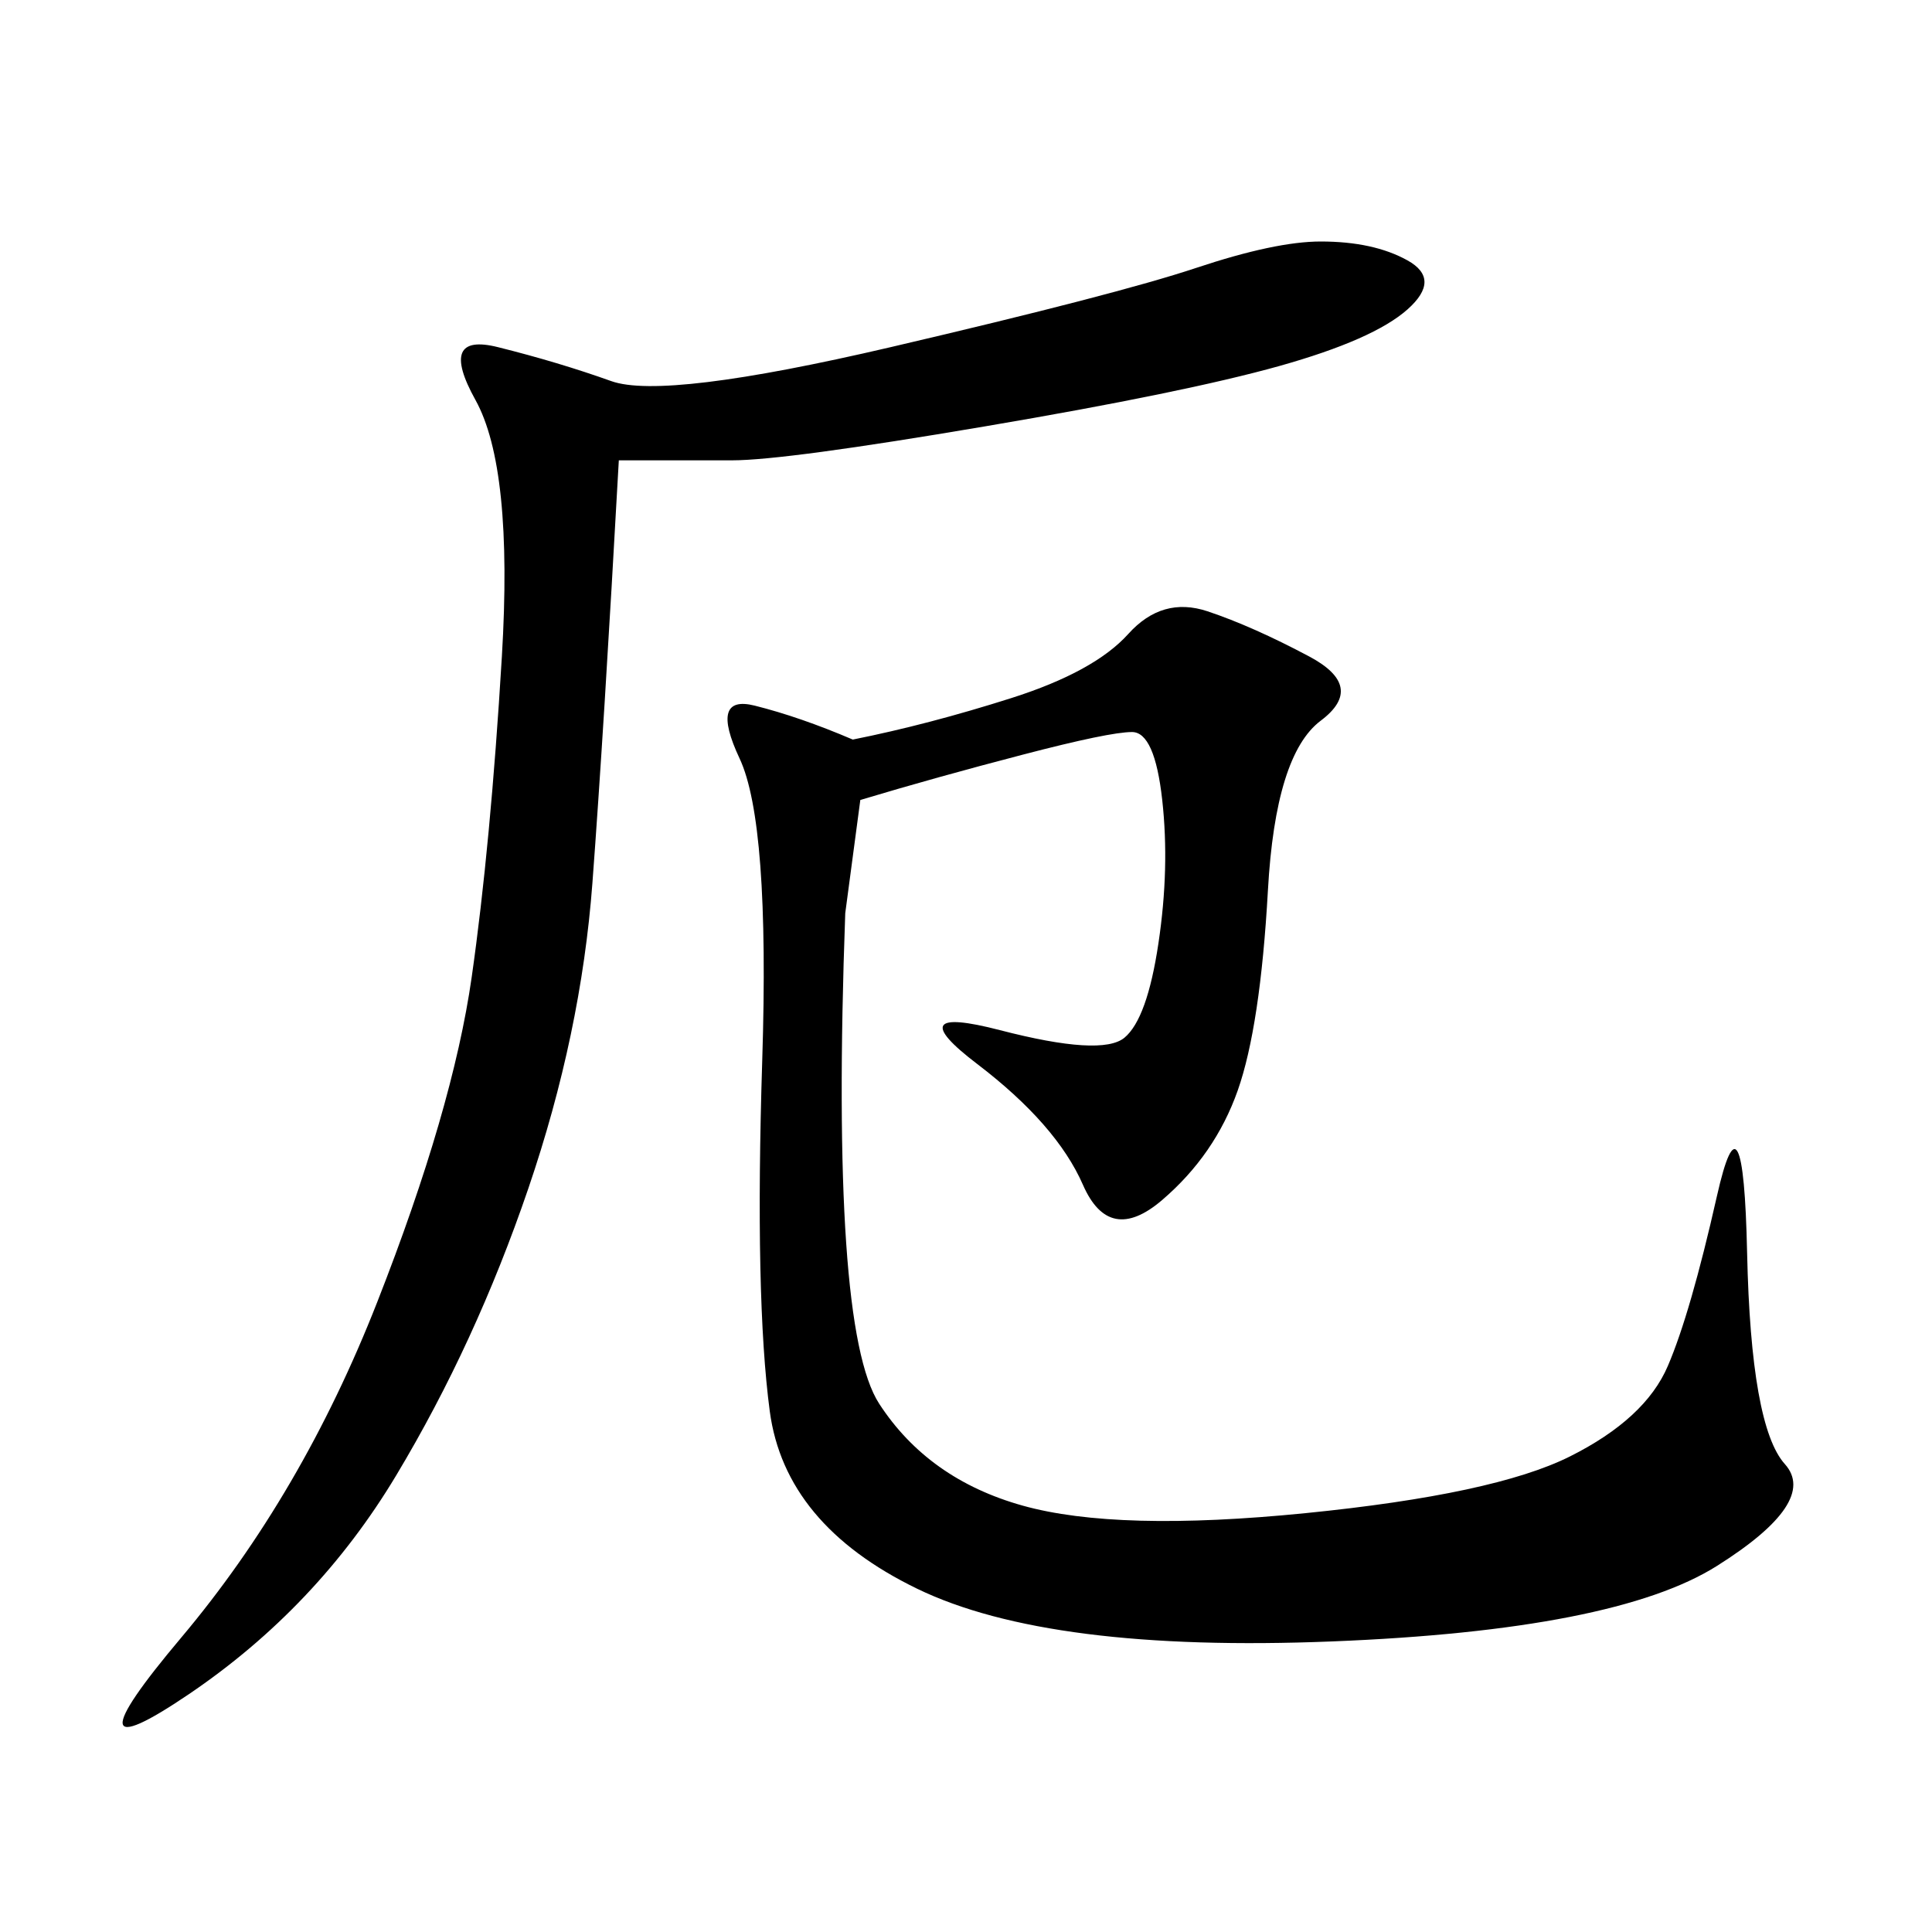 <svg xmlns="http://www.w3.org/2000/svg" xmlns:xlink="http://www.w3.org/1999/xlink" width="300" height="300"><path d="M133.59 124.22L131.25 141.80Q128.91 206.25 136.52 217.97Q144.14 229.69 158.79 233.79Q173.44 237.89 202.73 234.96Q232.03 232.03 243.75 226.17Q255.47 220.31 258.98 212.11Q262.50 203.91 266.60 185.74Q270.70 167.58 271.29 194.53Q271.88 221.48 277.15 227.34Q282.42 233.20 266.60 243.16Q250.78 253.13 206.84 254.88Q162.89 256.64 142.38 246.68Q121.88 236.72 119.53 219.14Q117.19 201.56 118.36 164.65Q119.53 127.73 114.84 117.77Q110.16 107.81 117.19 109.57Q124.22 111.33 132.42 114.84L132.42 114.84Q144.14 112.50 157.03 108.40Q169.92 104.30 175.20 98.44Q180.47 92.58 187.50 94.92Q194.53 97.27 203.32 101.95Q212.11 106.64 205.08 111.91Q198.05 117.19 196.88 138.28Q195.70 159.38 192.19 169.34Q188.67 179.30 180.47 186.33Q172.27 193.36 168.16 183.98Q164.06 174.61 151.76 165.23Q139.45 155.86 155.27 159.96Q171.09 164.06 174.61 161.13Q178.13 158.20 179.88 146.48Q181.64 134.77 180.47 124.22Q179.30 113.67 175.78 113.67L175.78 113.67Q172.27 113.67 158.79 117.19Q145.31 120.70 133.59 124.22L133.59 124.22ZM96.09 71.48Q93.75 113.67 91.99 137.11Q90.23 160.55 82.03 184.57Q73.83 208.59 61.52 229.10Q49.22 249.61 29.30 263.09Q9.38 276.56 28.13 254.30Q46.88 232.03 58.59 202.15Q70.31 172.27 73.24 151.76Q76.17 131.25 77.93 101.95Q79.69 72.66 73.83 62.11Q67.97 51.56 77.34 53.91Q86.72 56.25 94.92 59.18Q103.13 62.11 138.28 53.91Q173.44 45.70 185.74 41.60Q198.05 37.50 205.08 37.50L205.08 37.50Q213.28 37.50 218.55 40.43Q223.83 43.36 218.55 48.05Q213.28 52.73 198.63 56.84Q183.98 60.94 152.93 66.21Q121.88 71.48 113.67 71.48L113.67 71.48L96.09 71.48Z"/></svg>